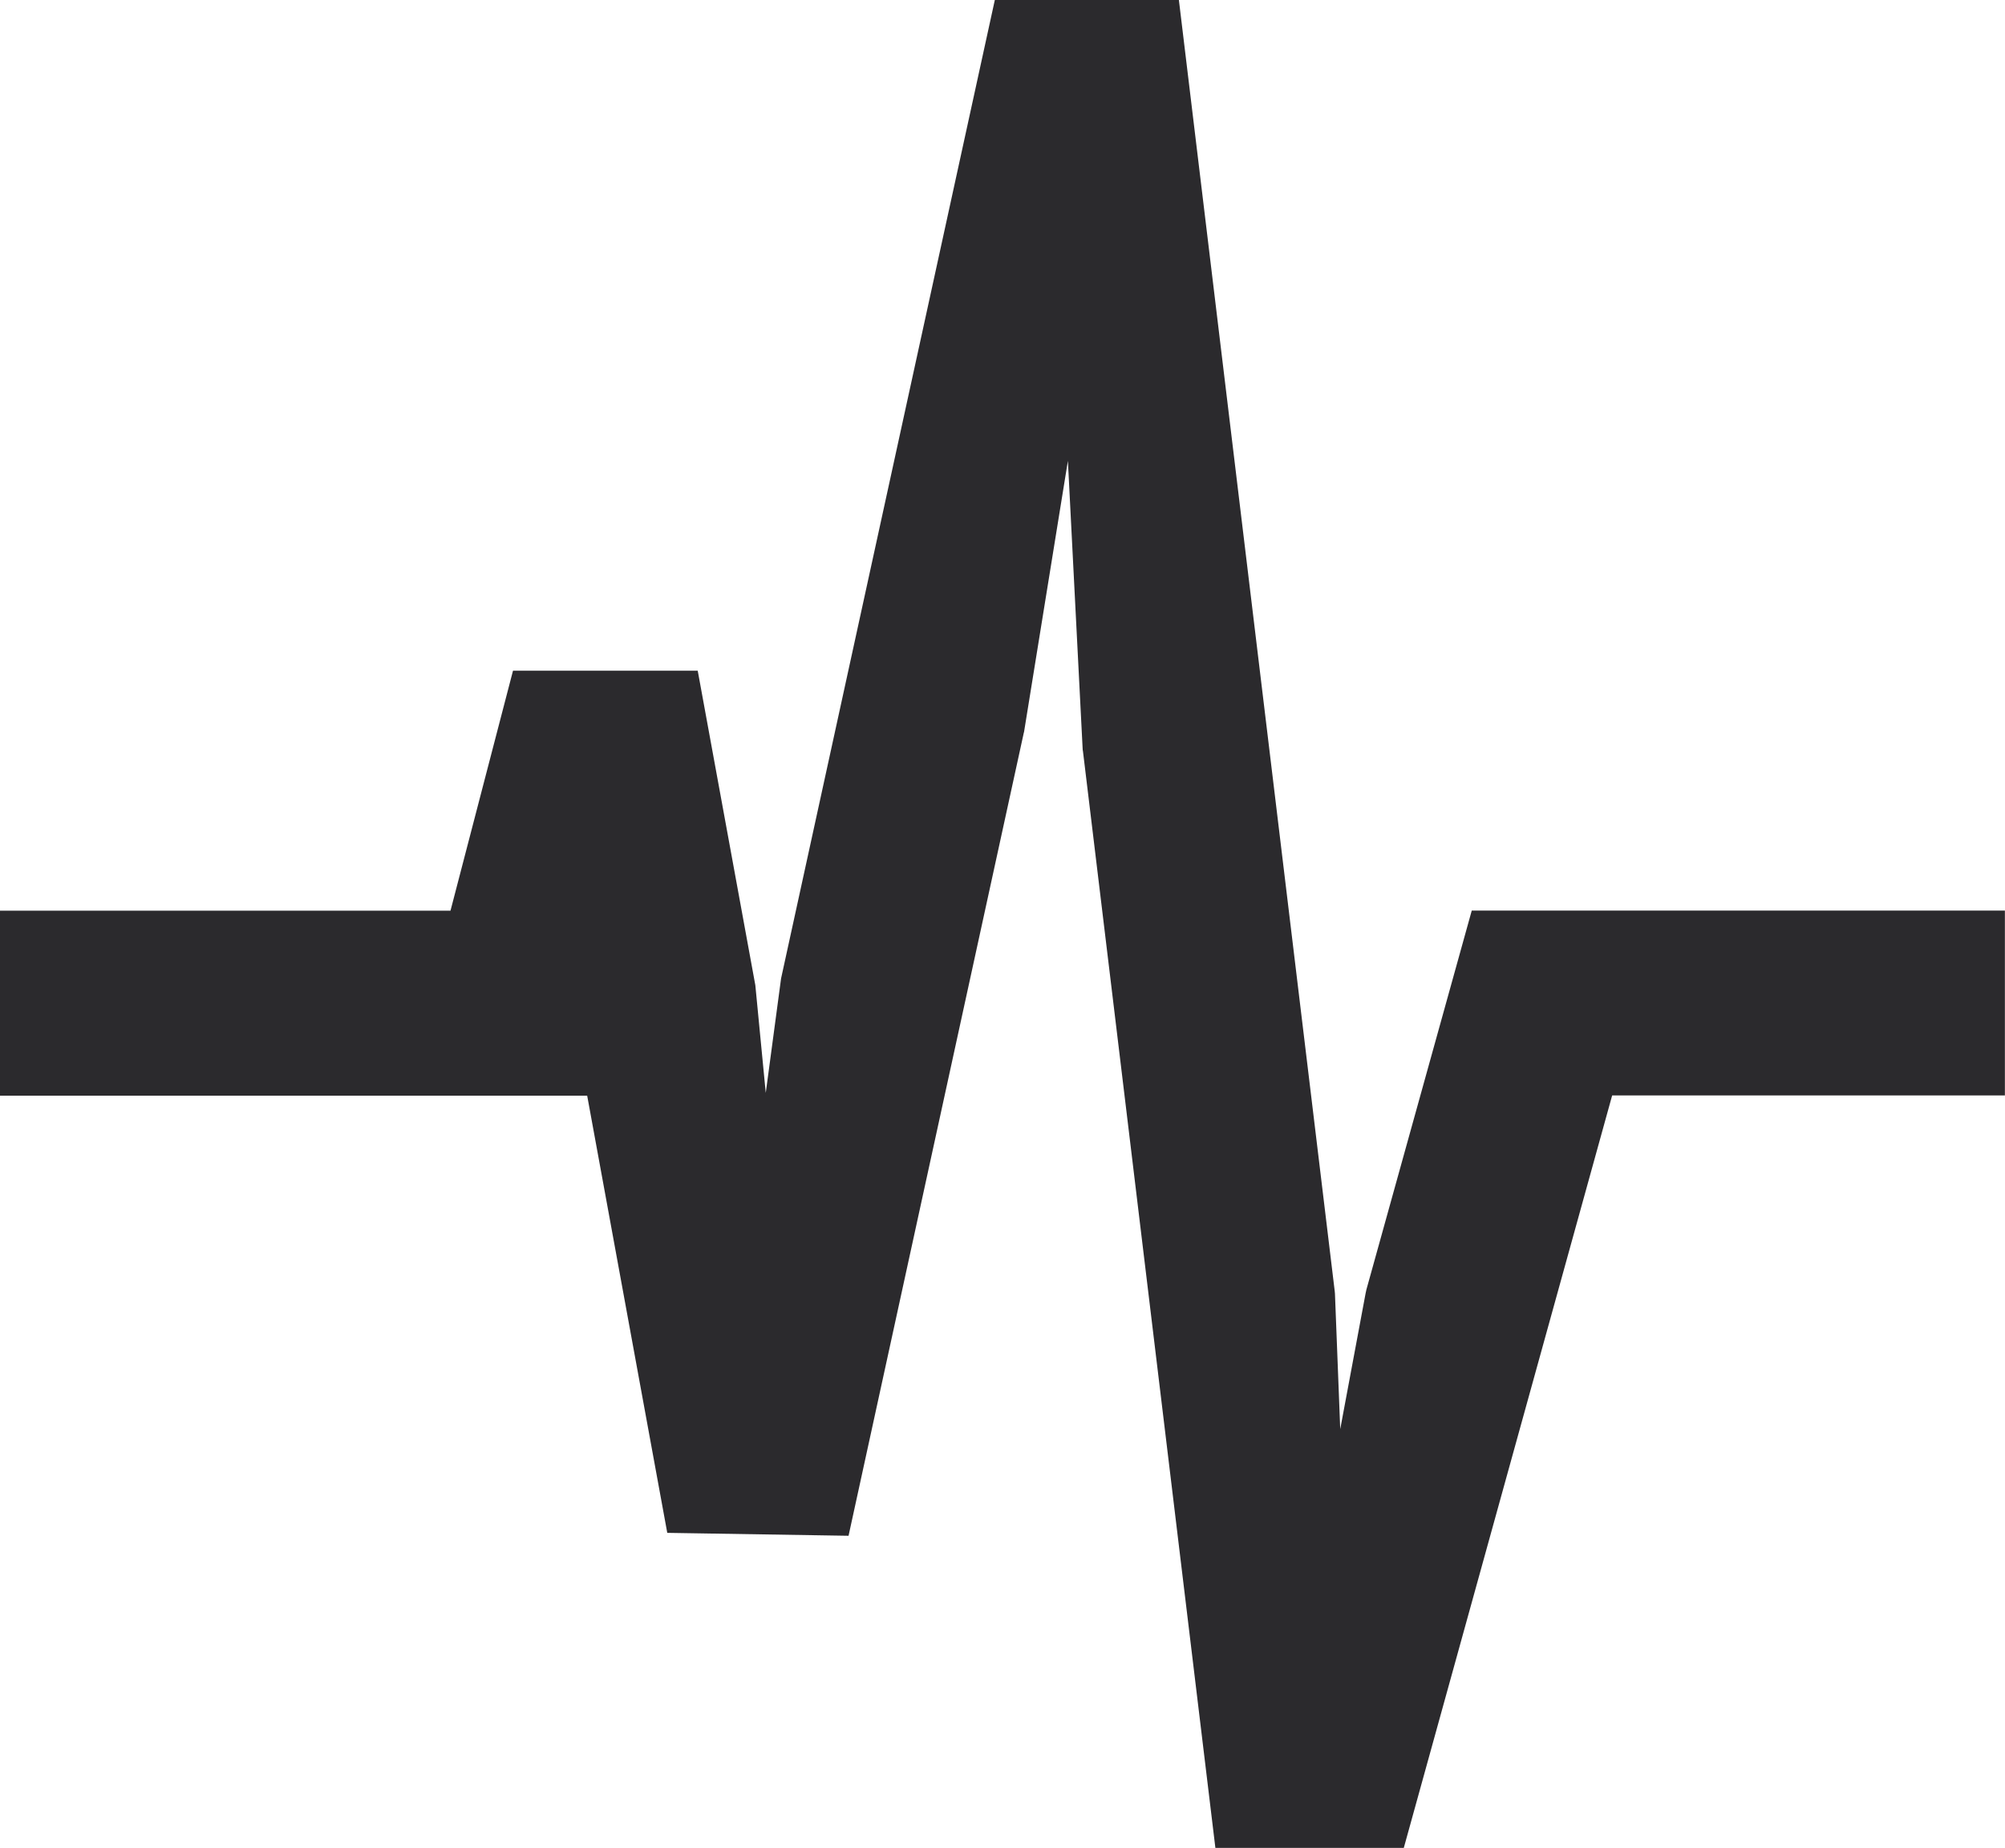 <svg xmlns="http://www.w3.org/2000/svg" width="57.734" height="53.208"><path data-name="Path 1464" d="M42.379 26.218l-3.033 10.911-.023.106-.731 3.912-.152-3.9-.007-.076L33.946 0h-5.3l-6.155 28.172-.441 3.295-.3-3.1-1.659-9.056h-5.319l-1.8 6.91H-.001v5.327h16.909l2.306 12.586 5.22.084 5.046-23.119.007-.023 1.263-7.807.426 8.317.008.046 3.813 31.573h5.425l6-21.665h11.309v-5.322z" fill="#2b2a2d"/></svg>